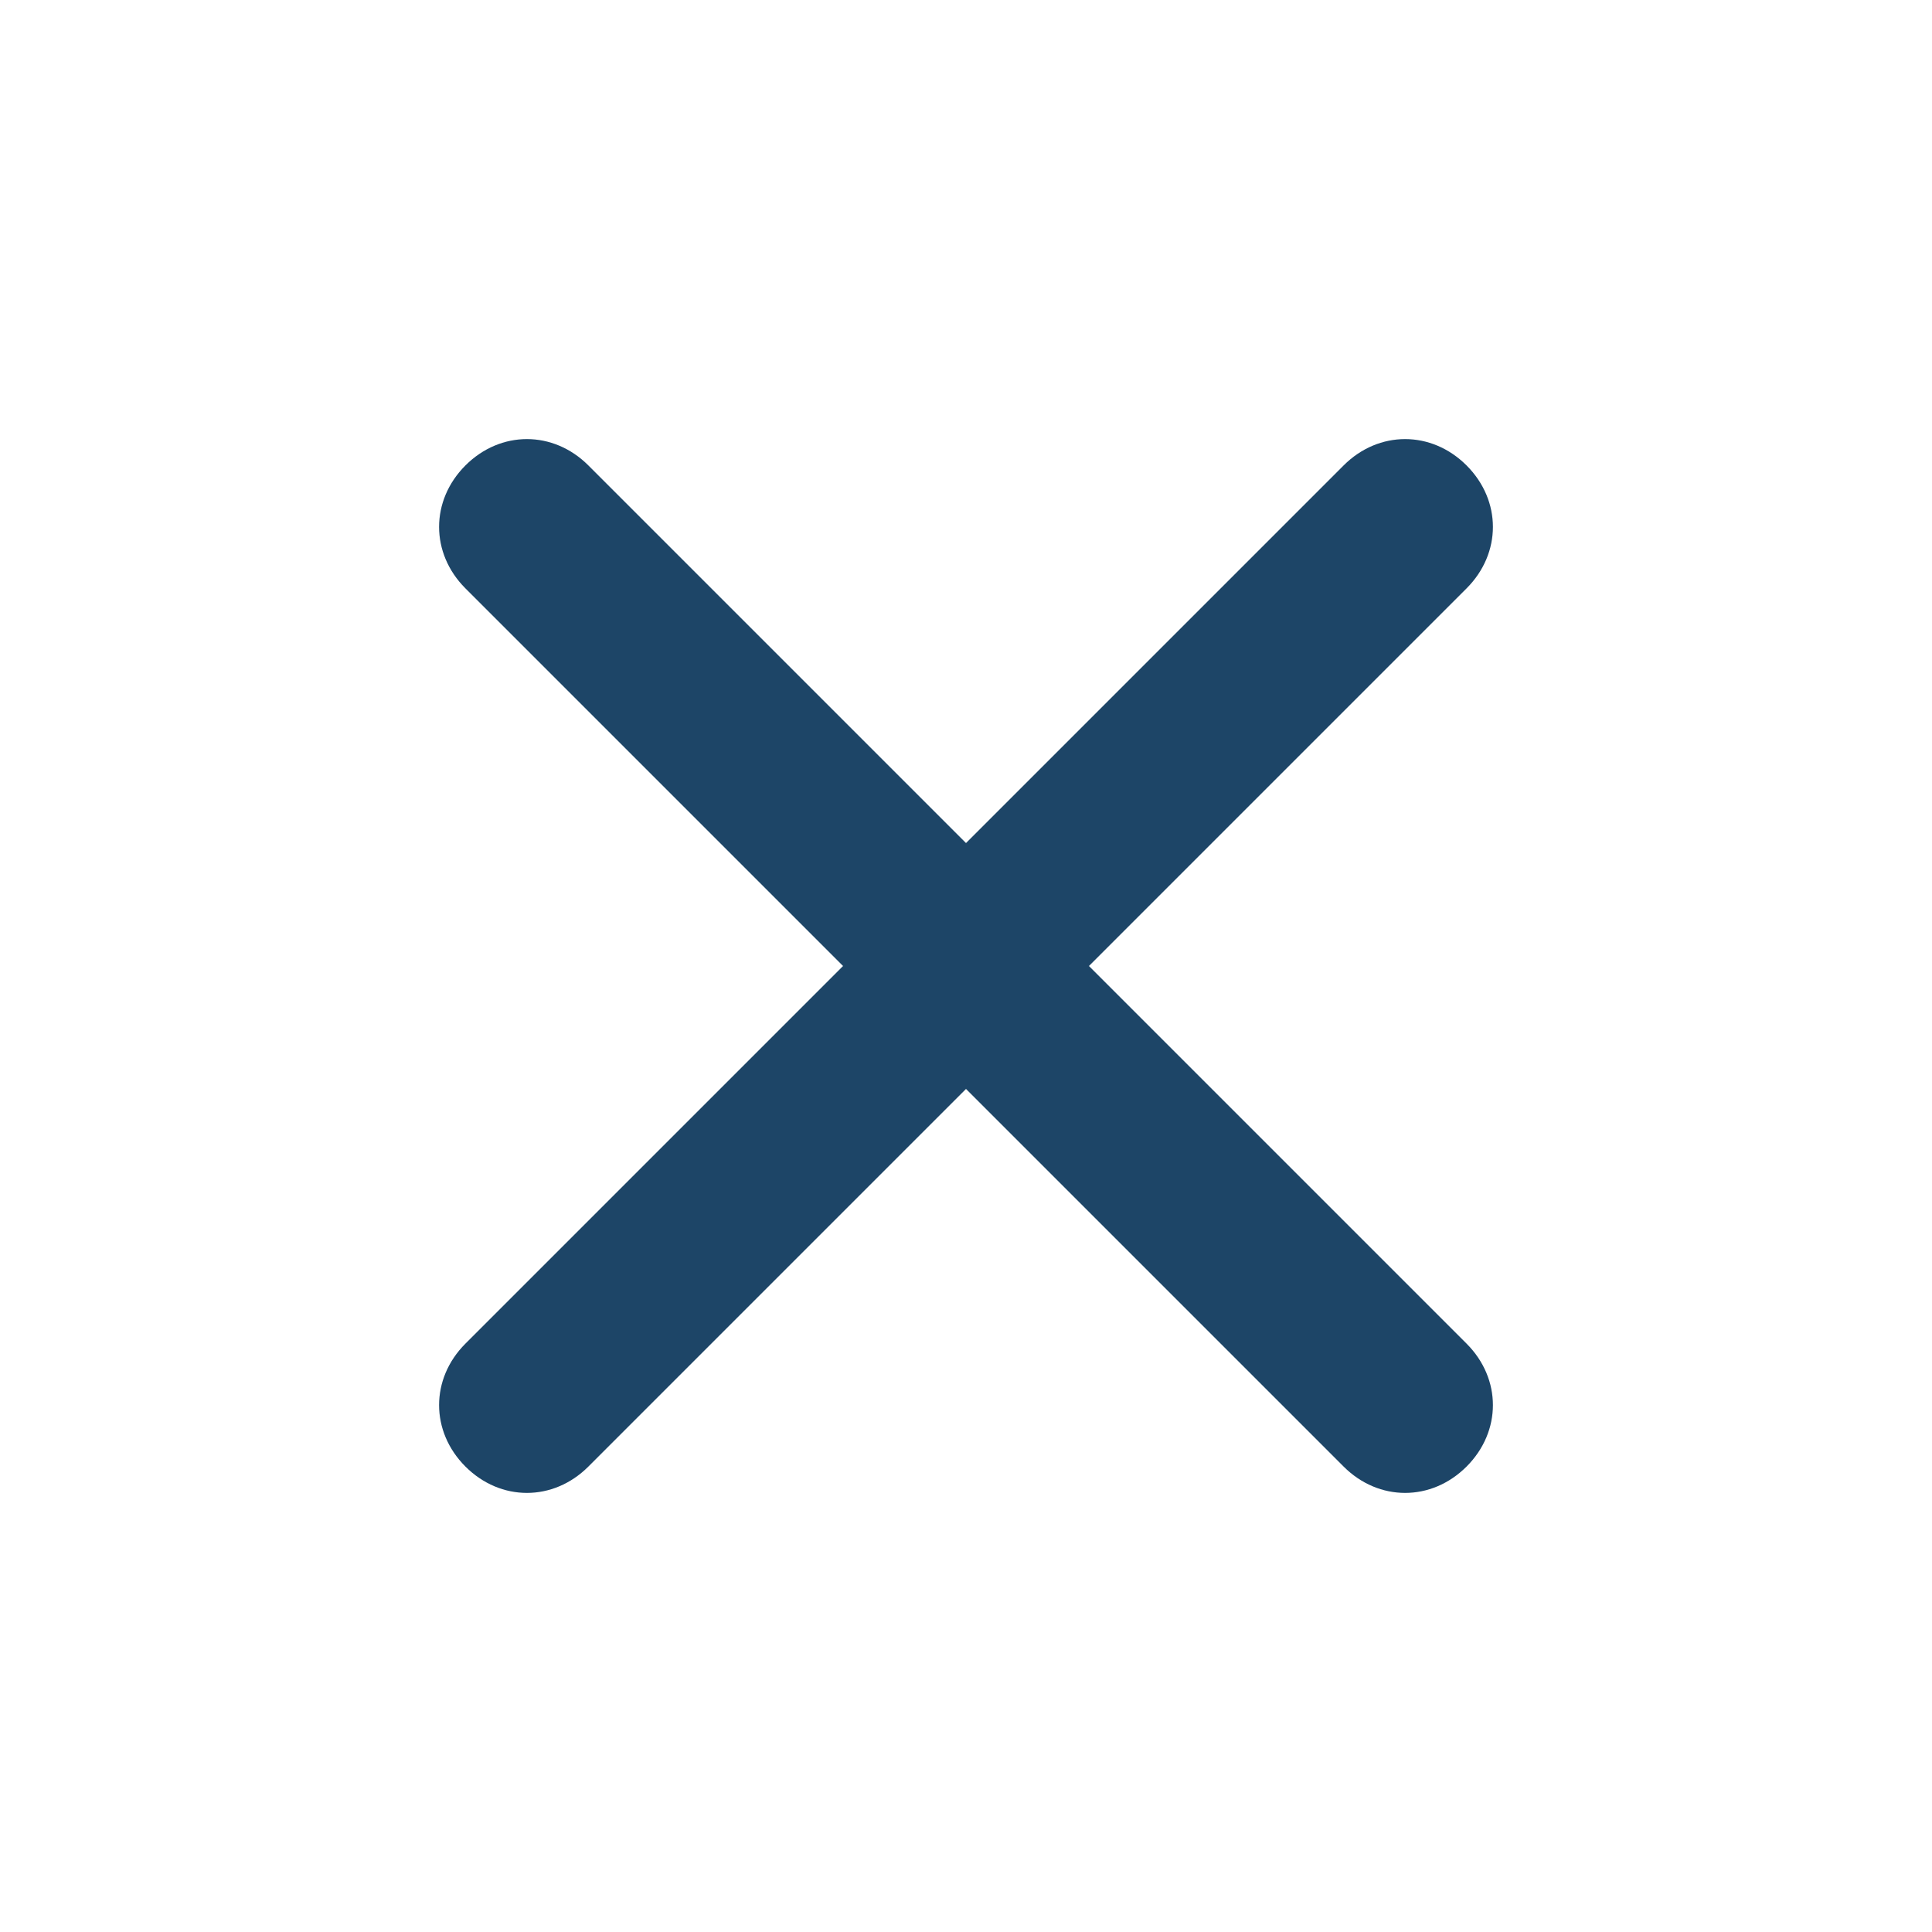 <?xml version="1.0" encoding="utf-8"?>
<!-- Generator: Adobe Illustrator 27.1.1, SVG Export Plug-In . SVG Version: 6.00 Build 0)  -->
<svg version="1.1" id="Layer_1" xmlns="http://www.w3.org/2000/svg" xmlns:xlink="http://www.w3.org/1999/xlink" x="0px" y="0px"
	 viewBox="0 0 22 22" style="enable-background:new 0 0 22 22;" xml:space="preserve">
<style type="text/css">
	.st0{fill:#1D4567;}
</style>
<path class="st0" d="M12.4,11l4.3-4.3c0.4-0.4,0.4-1,0-1.4s-1-0.4-1.4,0L11,9.6L6.7,5.3c-0.4-0.4-1-0.4-1.4,0s-0.4,1,0,1.4L9.6,11
	l-4.3,4.3c-0.4,0.4-0.4,1,0,1.4l0,0c0.4,0.4,1,0.4,1.4,0l0,0l4.3-4.3l4.3,4.3c0.4,0.4,1,0.4,1.4,0l0,0c0.4-0.4,0.4-1,0-1.4l0,0l0,0
	L12.4,11z"/>
</svg>
